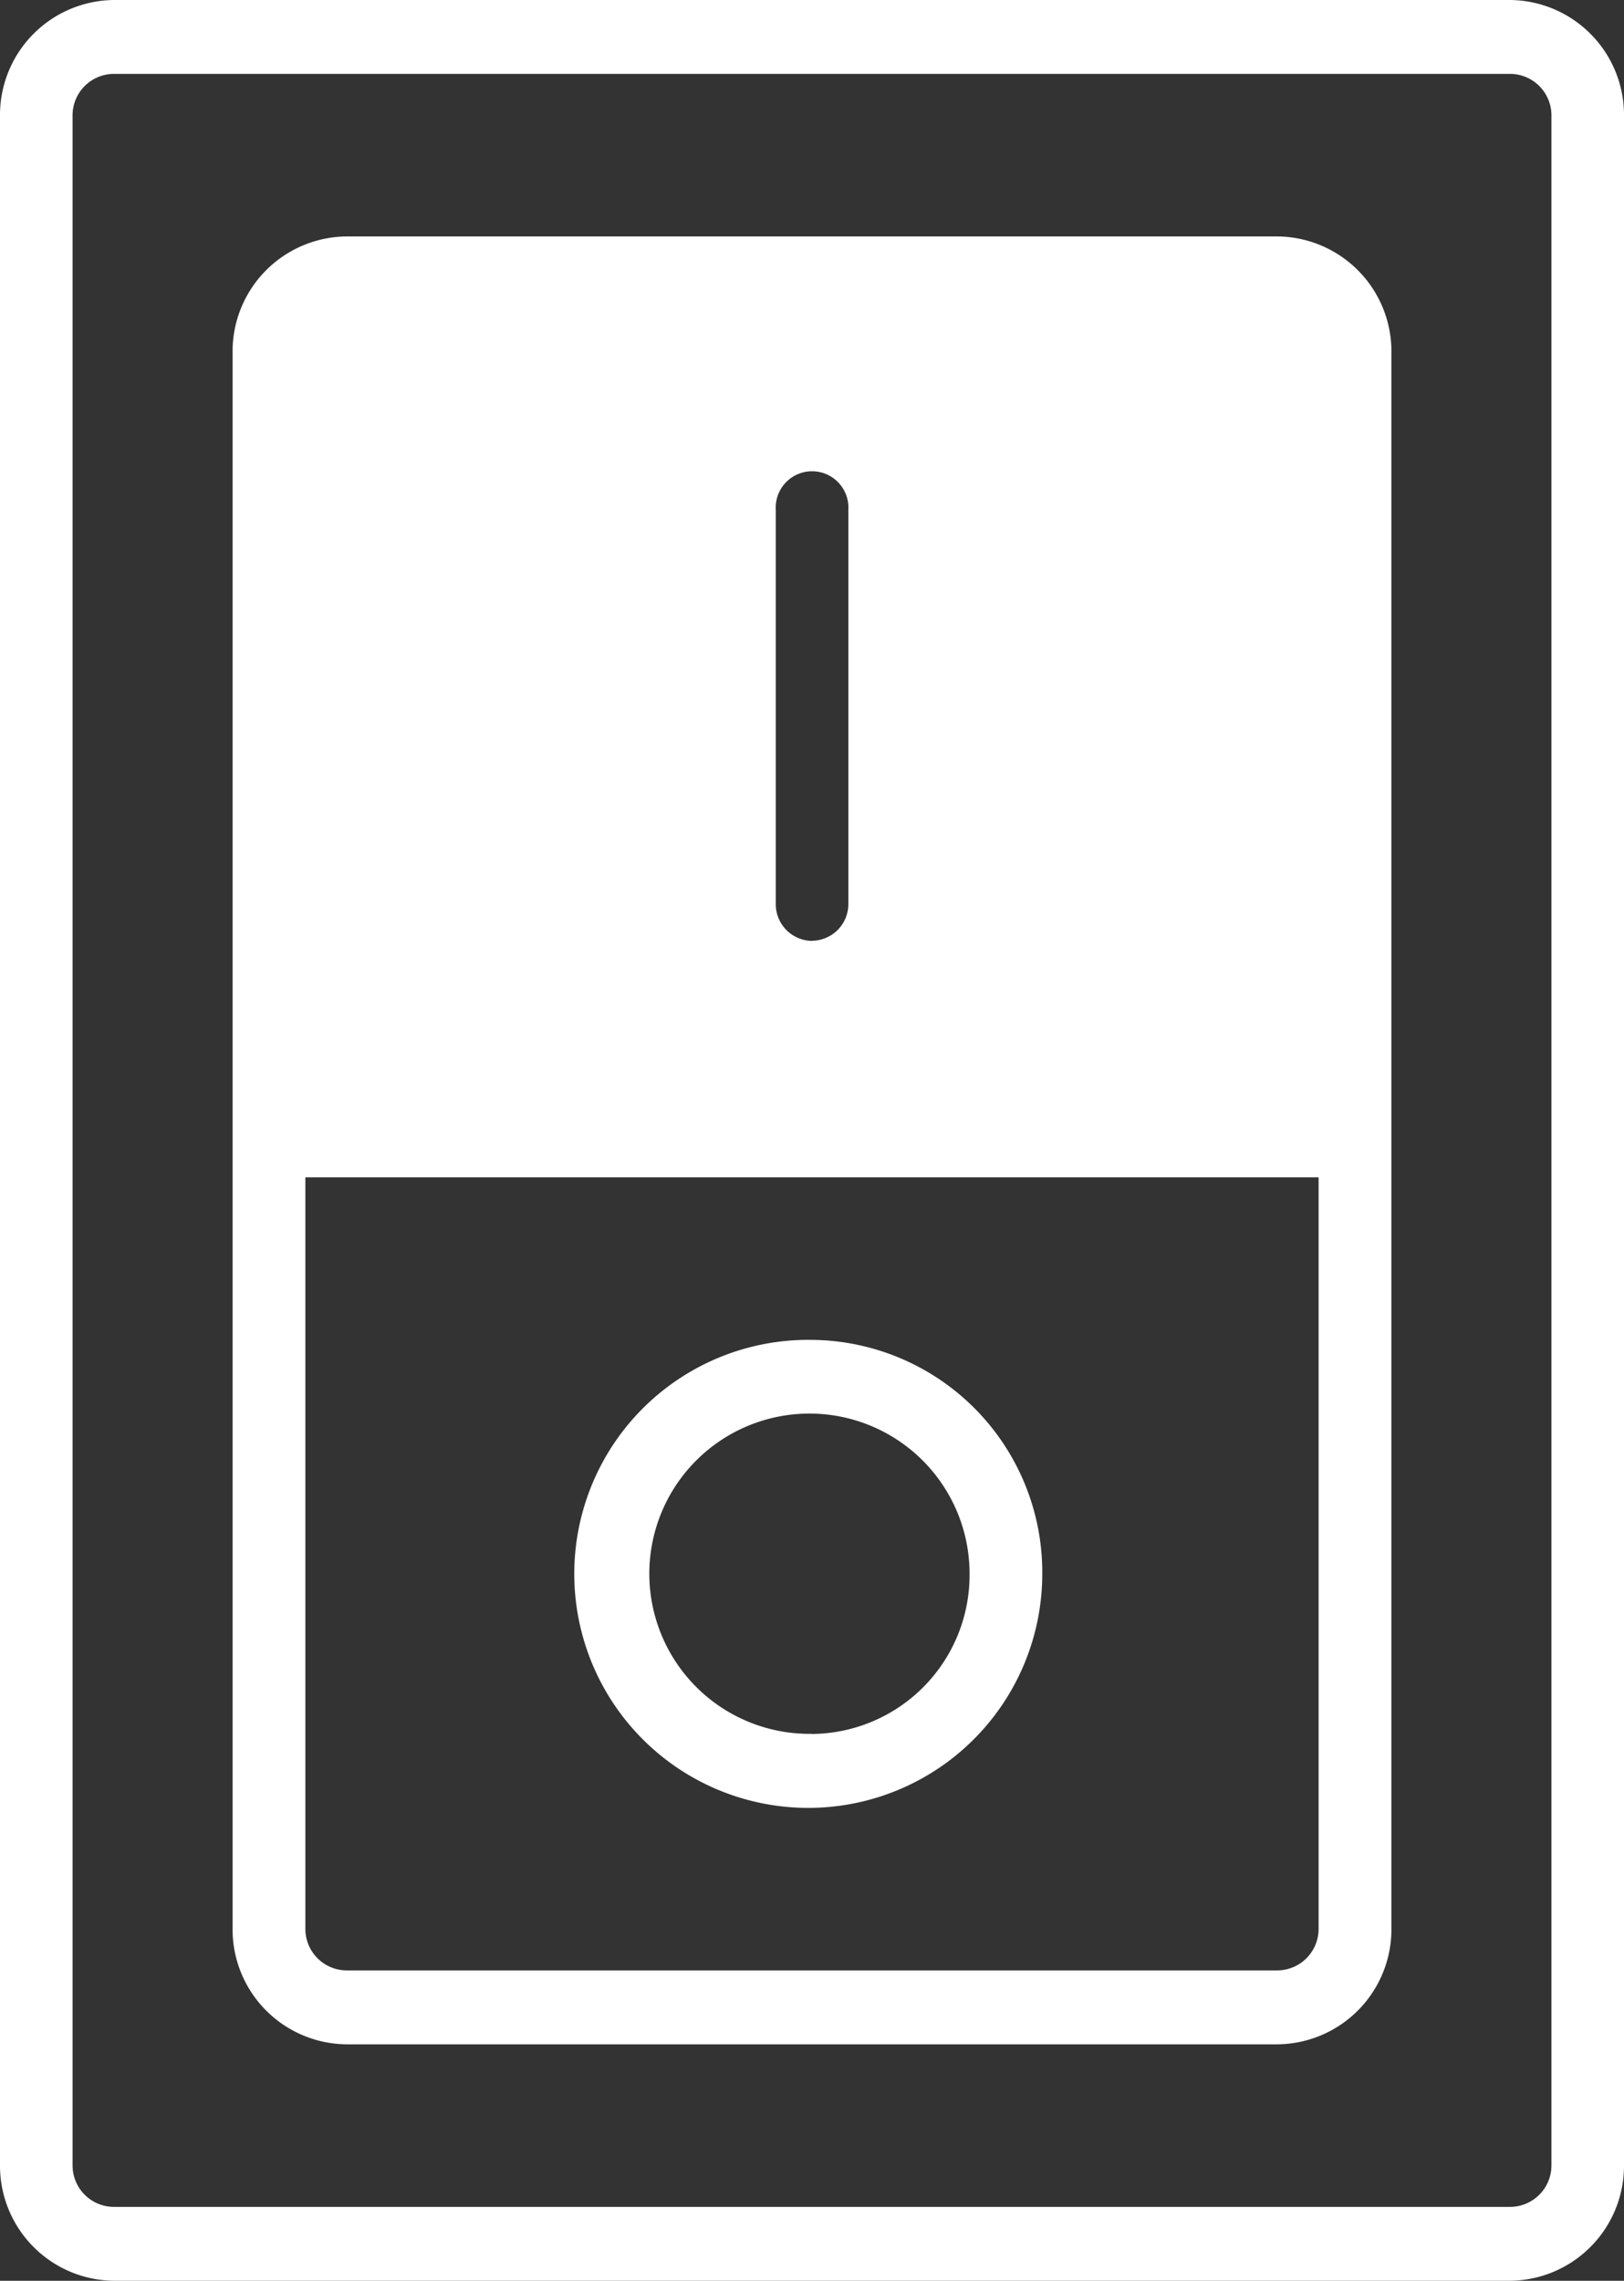 <svg xmlns="http://www.w3.org/2000/svg" width="47" height="66" viewBox="0 0 47 66">
<rect x="0" y="0" width="47" height="66" fill="#333333" stroke="none"/>
<defs>
    <style>
      .cls-1 {
        fill-rule: evenodd;
      }
    </style>
  </defs>
  <path id="icon-switch_копия_3" fill="#fff" data-name="icon-switch копия 3" class="cls-1" d="M65.7,89H25.3A3.328,3.328,0,0,0,22,92.35v59.3A3.328,3.328,0,0,0,25.3,155H65.7a3.328,3.328,0,0,0,3.3-3.35V92.35A3.328,3.328,0,0,0,65.7,89ZM66.9,151.65a1.2,1.2,0,0,1-1.192,1.212H25.3A1.2,1.2,0,0,1,24.1,151.65V92.35A1.2,1.2,0,0,1,25.3,91.138H65.7A1.2,1.2,0,0,1,66.9,92.35v59.3ZM58.969,95.842H32.031a3.328,3.328,0,0,0-3.3,3.35v45.616a3.328,3.328,0,0,0,3.3,3.35H58.969a3.328,3.328,0,0,0,3.3-3.35V99.192A3.328,3.328,0,0,0,58.969,95.842Zm0,50.177H32.031a1.2,1.2,0,0,1-1.193-1.211V123.069H60.161v21.739A1.2,1.2,0,0,1,58.969,146.019ZM45.5,127.773a6.772,6.772,0,1,0,6.664,6.771A6.726,6.726,0,0,0,45.5,127.773Zm0,11.4a4.634,4.634,0,1,1,4.56-4.633A4.6,4.6,0,0,1,45.5,139.177Zm0-22.95a1.061,1.061,0,0,0,1.052-1.069v-11.4a1.052,1.052,0,1,0-2.1,0v11.4A1.061,1.061,0,0,0,45.5,116.227Z" transform="translate(-22 -89)"/>
</svg>
